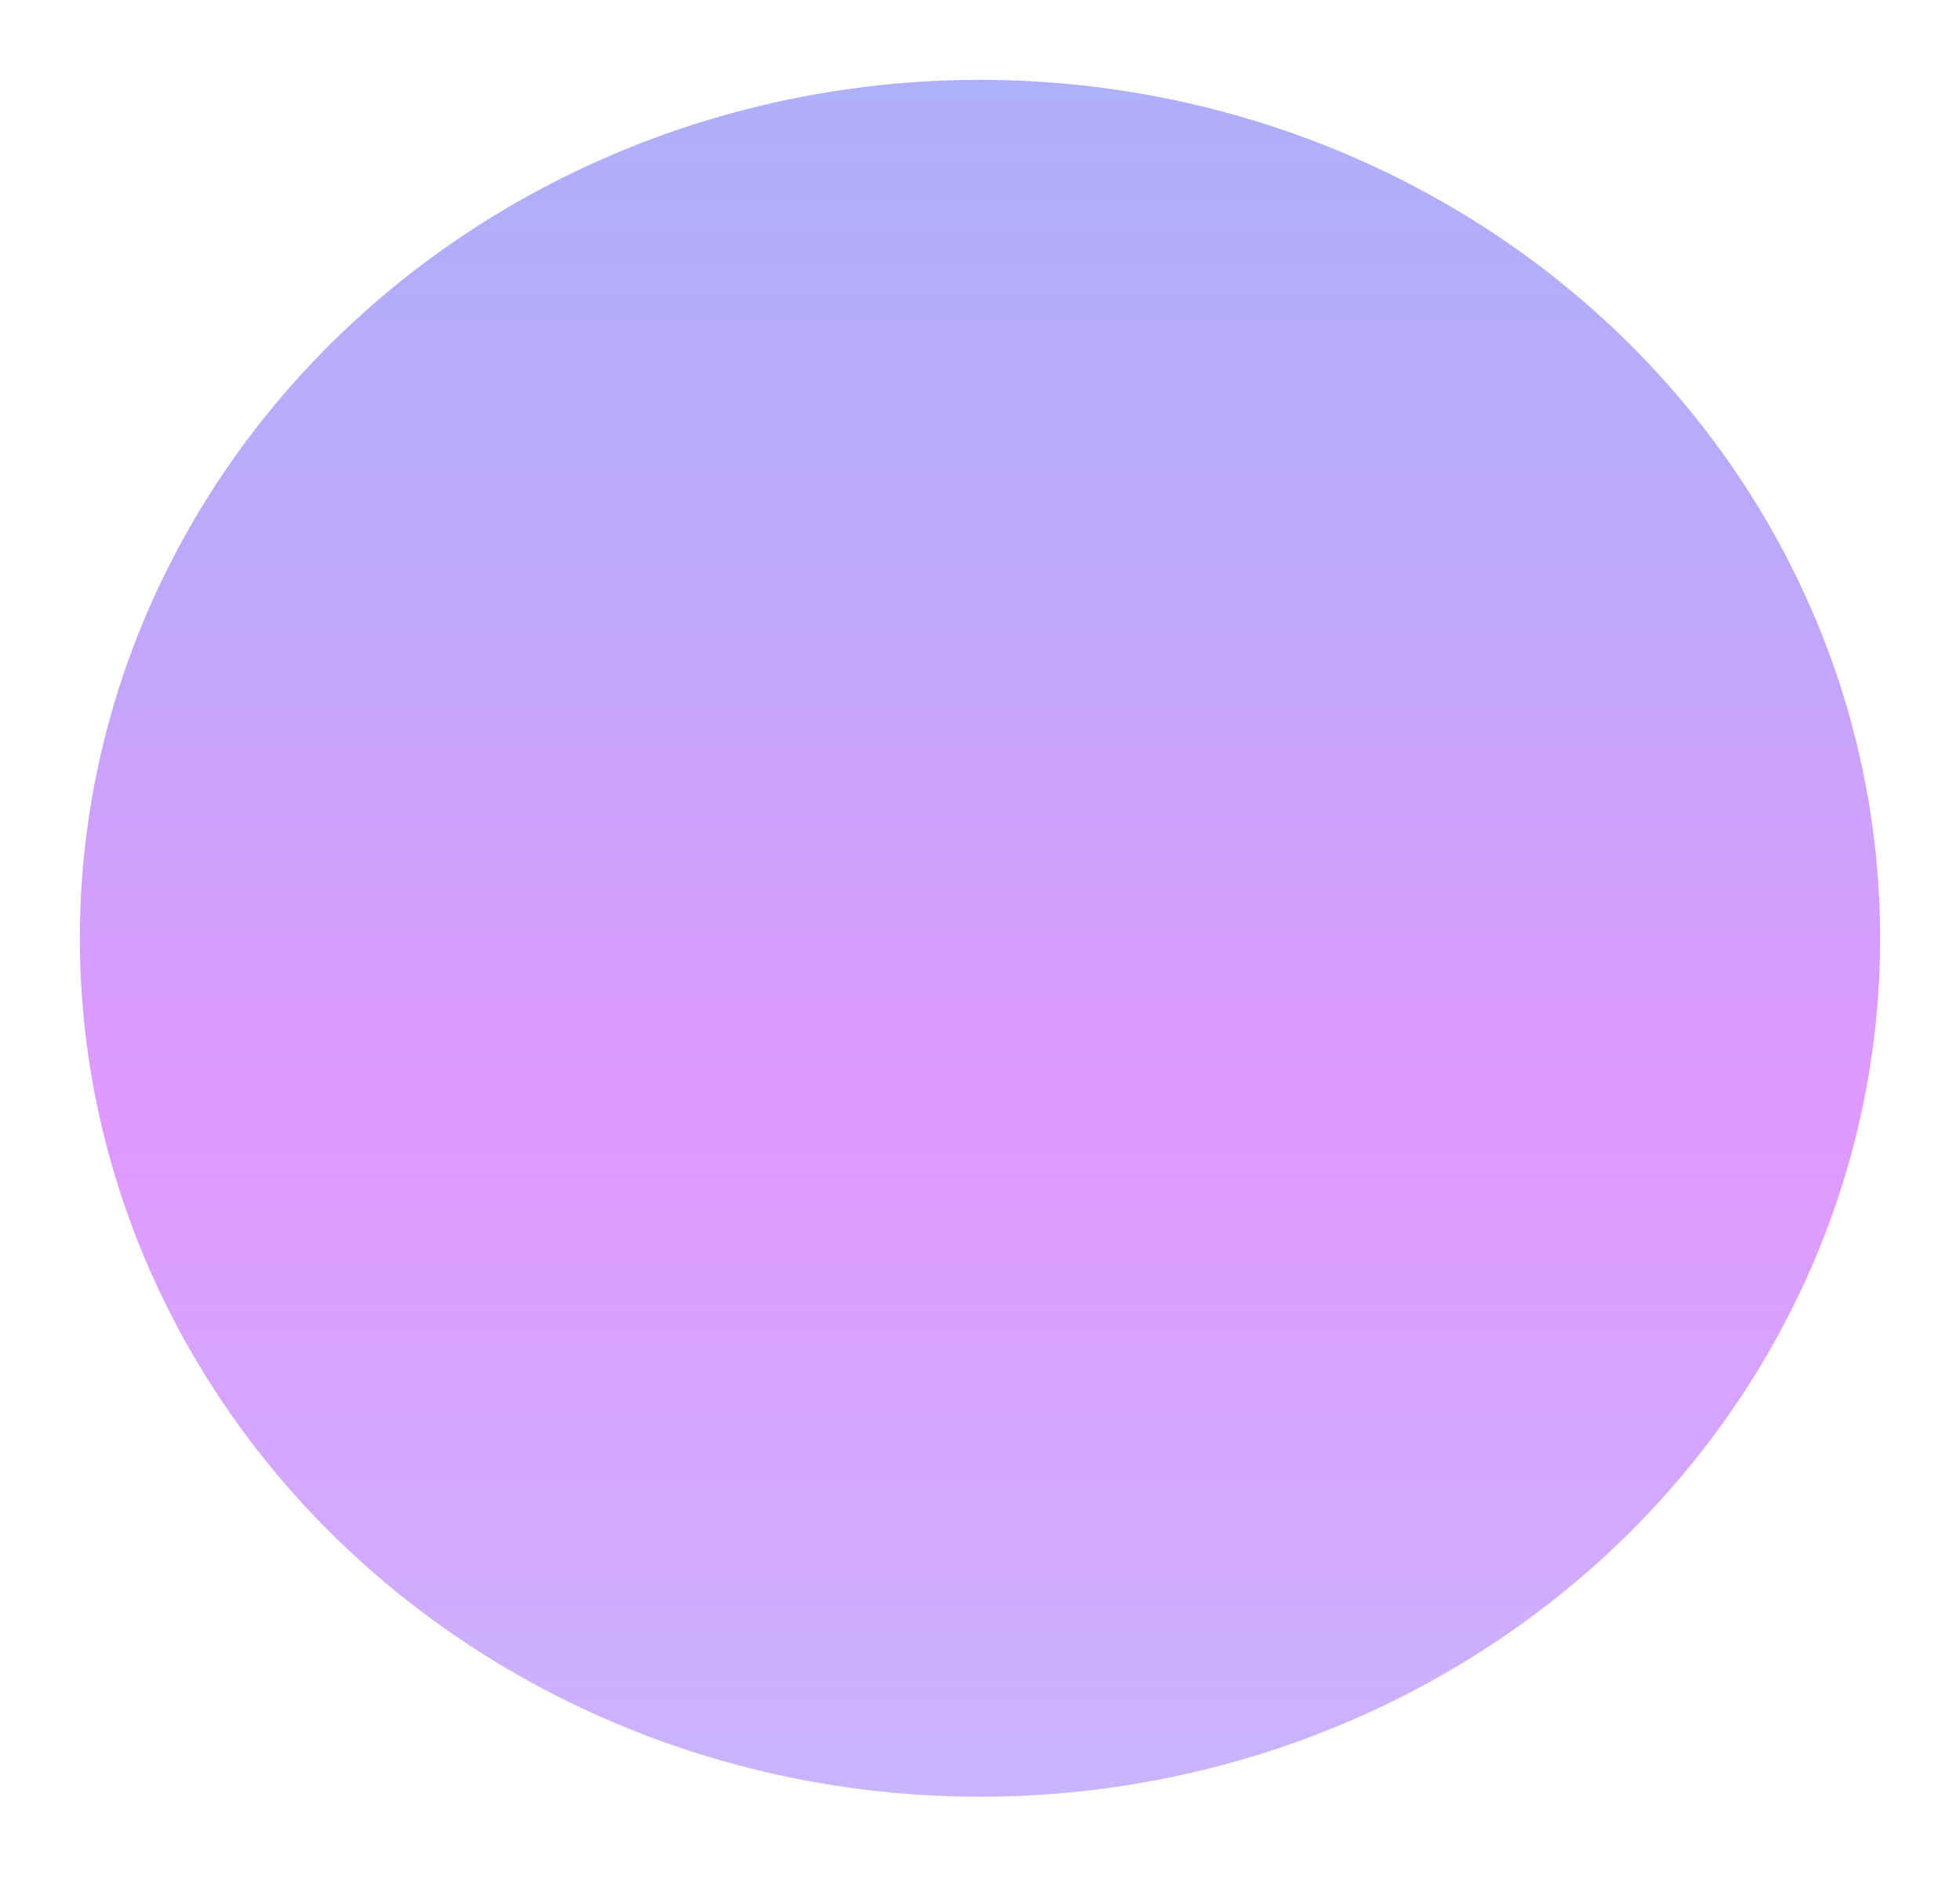 <svg className="interactive__circle" width="540" height="517" viewBox="0 0 540 517" fill="none" xmlns="http://www.w3.org/2000/svg">
  <g filter="url(#filter0_f_78_1123)">
    <ellipse cx="270" cy="258.5" rx="248" ry="236.5" fill="url(#paint0_linear_78_1123)" fill-opacity="0.4" />
  </g>
  <defs>
    <filter id="filter0_f_78_1123" x="0.364" y="0.364" width="539.273" height="516.273" filterUnits="userSpaceOnUse" color-interpolation-filters="sRGB">
      <feFlood flood-opacity="0" result="BackgroundImageFix" />
      <feBlend mode="normal" in="SourceGraphic" in2="BackgroundImageFix" result="shape" />
      <feGaussianBlur stdDeviation="10.818" result="effect1_foregroundBlur_78_1123" />
    </filter>
    <linearGradient id="paint0_linear_78_1123" x1="270" y1="22" x2="270" y2="495" gradientUnits="userSpaceOnUse">
      <stop stop-color="#3339EE" />
      <stop offset="0.291" stop-color="#5D26F4" />
      <stop offset="0.606" stop-color="#B200FF" />
      <stop offset="1" stop-color="#7744FF" />
    </linearGradient>
  </defs>
</svg>